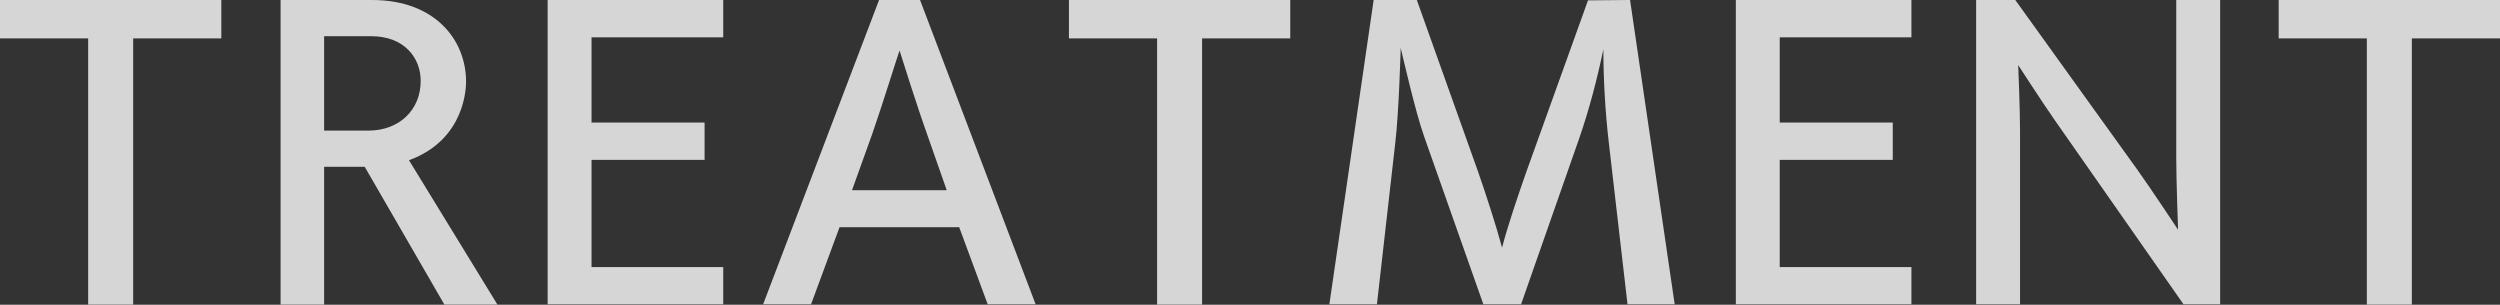 <svg xmlns="http://www.w3.org/2000/svg" viewBox="0 0 820.07 99.96"><rect x="0" y="0" width="820.07" height="99.96" fill="#333333" stroke="none"/><defs><style>.cls-1 { fill: #fff; } .cls-2 { opacity: .8; }</style></defs><g class="cls-2" id="_コンテンツ"><path class="cls-1" d="M28.92 99.96v-87.36h-28.92v-12.6h72.6v12.6h-28.92v87.36h-14.76zM145.8 99.96l-26.16-45.24h-13.32v45.24h-14.28v-99.96h30c20.76 0 30.84 13.2 30.84 26.76 0 1.44 0 18.96-18.72 25.8l29.04 47.4h-17.4zm-24.96-57.12c10.08 0 17.16-6.72 17.16-16.32 0-7.44-5.28-14.64-16.2-14.64h-15.48v30.96h14.52zM179.64 99.84v-99.84h57.6v12.24h-43.2v27.96h37.08v12.24h-37.08v35.16h43.2v12.24h-57.6zM324 99.84l-9.36-25.32h-39.24l-9.36 25.32h-15.72l38.04-99.84h13.44l37.92 99.84h-15.72zm-19.8-55.56c-3.36-9.36-8.88-26.88-9.12-27.72-.36.84-5.88 18.6-9 27.48l-6.6 18.36h31.08l-6.36-18.12zM379.56 99.96v-87.36h-28.92v-12.6h72.6v12.6h-28.92v87.36h-14.76zM533.87 99.84l-6.12-52.92c-1.2-10.2-1.8-21.24-1.8-30.72-2.04 9.72-4.68 19.92-8.04 29.52l-18.96 54.12h-12.36l-19.44-55.08c-2.88-8.04-7.44-28.08-7.68-29.04 0 .36-.6 21.48-1.8 31.32l-6 52.8h-15.6l14.53-99.84h14.16l20.16 56.52c2.76 7.92 6 18 7.8 24.72 1.8-6.96 5.16-16.92 8.04-25.08l20.15-56.04 13.8-.12 14.64 99.84h-15.48zM569.4 99.84v-99.84h57.6v12.24h-43.2v27.96h37.08v12.24h-37.08v35.16h43.2v12.24h-57.6zM716.27 99.84l-42.12-60.24c-3.72-5.28-12.12-18.24-12.12-18.24s.6 14.52.6 21.72v56.76h-14.4v-99.84h12.84l39.96 55.56c4.56 6.36 13.44 19.8 13.44 19.8s-.6-16.2-.6-23.28v-52.08h14.4v99.84h-12zM776.39 99.96v-87.36h-28.92v-12.6h72.6v12.6h-28.92v87.36h-14.76z"/></g></svg>